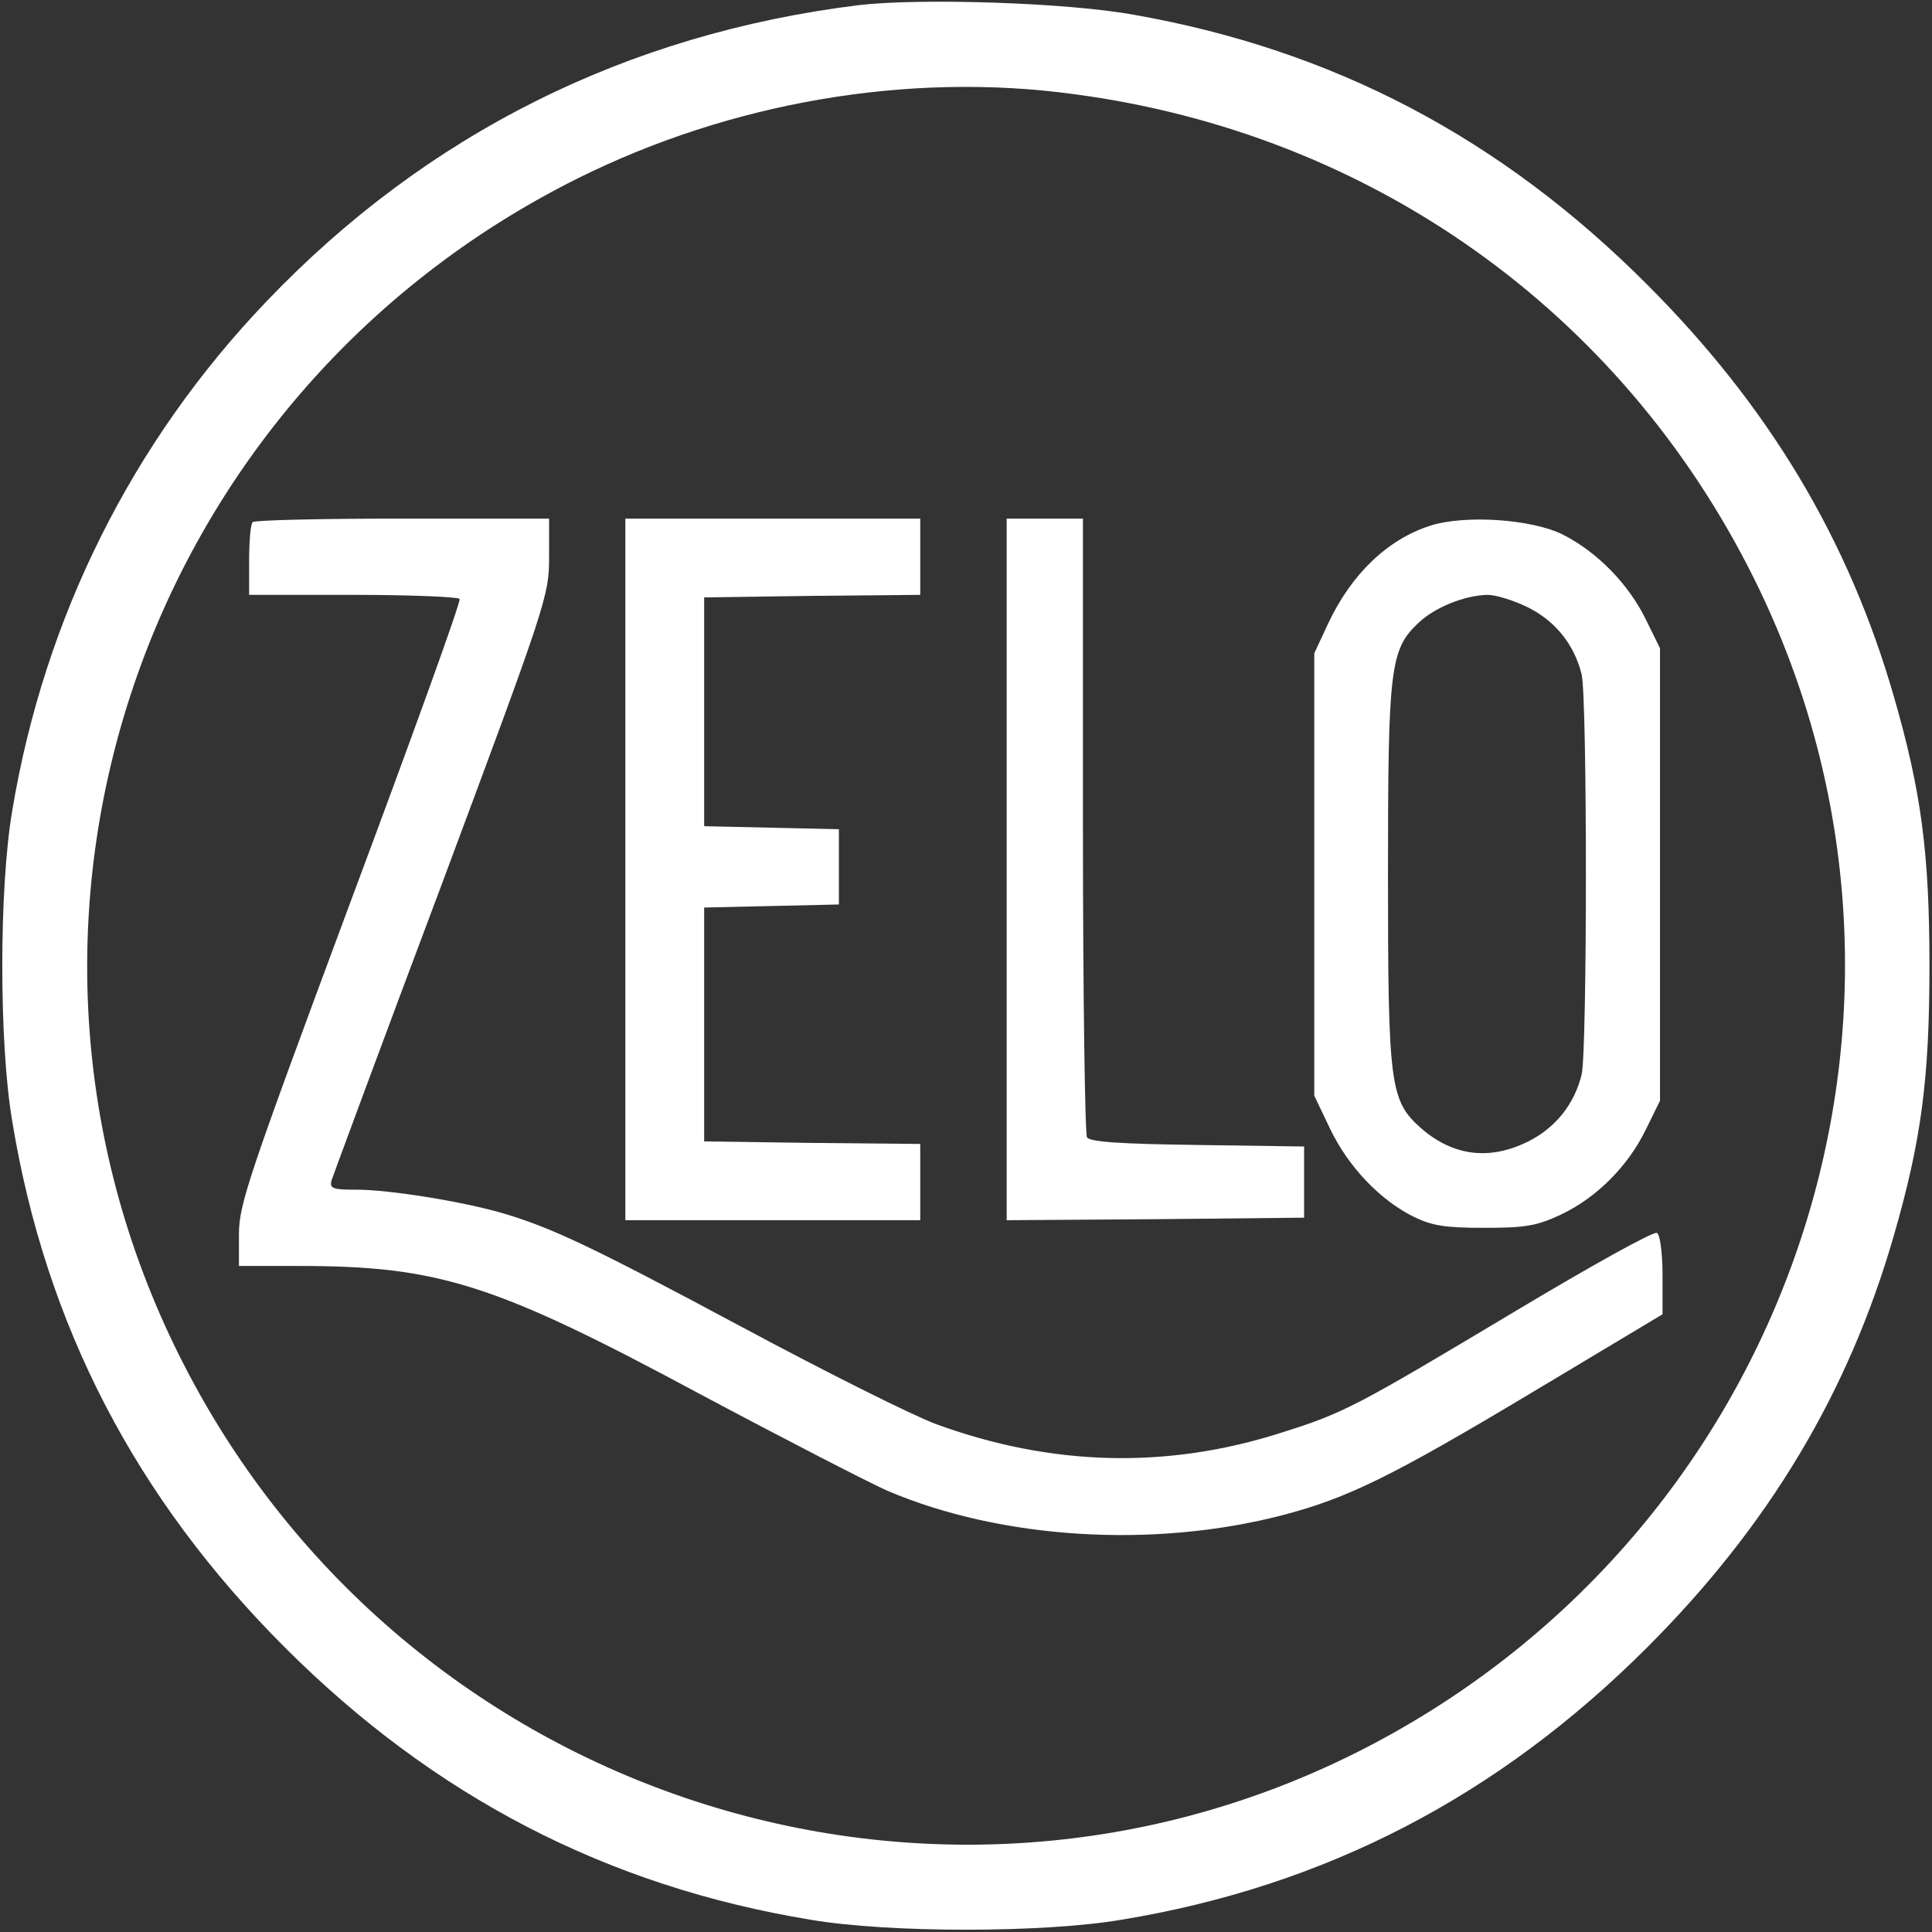 <?xml version="1.0" standalone="no"?>
<!DOCTYPE svg PUBLIC "-//W3C//DTD SVG 20010904//EN"
 "http://www.w3.org/TR/2001/REC-SVG-20010904/DTD/svg10.dtd">
<svg version="1.0" xmlns="http://www.w3.org/2000/svg"
 width="380pt" height="380pt" viewBox="0 0 380 380"
 preserveAspectRatio="xMidYMid meet">

<rect x="0" y="0" width="380" height="380" fill="#333333" stroke="none"/>

<g transform="translate(0,380) scale(0.1,-0.1)"
fill="#fff" stroke="none">
<path d="M1690 3790 c-456 -56 -851 -253 -1166 -583 -265 -277 -437 -623 -500
-1002 -26 -153 -26 -457 0 -610 66 -402 243 -742 536 -1035 293 -293 633 -470
1035 -536 153 -26 457 -26 610 0 402 66 742 243 1035 536 239 239 396 501 485
810 54 187 70 308 70 530 0 222 -16 343 -70 530 -89 309 -246 571 -485 810
-288 289 -618 462 -1010 531 -132 24 -419 33 -540 19z m421 -175 c585 -77
1077 -427 1338 -951 424 -851 73 -1885 -785 -2313 -850 -423 -1886 -72 -2312
784 -425 853 -74 1886 784 2314 301 150 651 210 975 166z"/>
<path d="M497 2773 c-4 -3 -7 -37 -7 -75 l0 -68 204 0 c113 0 207 -4 210 -8 3
-5 -94 -273 -215 -597 -200 -538 -219 -594 -219 -652 l0 -63 118 0 c275 0 385
-35 787 -251 165 -88 332 -174 370 -191 225 -96 525 -114 778 -48 127 33 216
77 485 238 l262 157 0 77 c0 44 -5 80 -11 83 -6 4 -130 -65 -277 -153 -316
-189 -338 -201 -462 -240 -225 -72 -452 -66 -679 17 -46 17 -216 102 -380 190
-297 159 -375 196 -473 225 -79 23 -223 46 -285 46 -48 0 -55 2 -51 18 3 9
100 272 217 583 207 555 211 568 211 643 l0 76 -288 0 c-159 0 -292 -3 -295
-7z"/>
<path d="M1230 2090 l0 -690 290 0 290 0 0 75 0 75 -212 2 -213 3 0 230 0 230
133 3 132 3 0 74 0 74 -132 3 -133 3 0 225 0 225 213 3 212 2 0 75 0 75 -290
0 -290 0 0 -690z"/>
<path d="M1980 2090 l0 -690 293 2 292 3 0 70 0 70 -210 3 c-152 2 -211 6
-217 15 -4 6 -8 283 -8 615 l0 602 -75 0 -75 0 0 -690z"/>
<path d="M2813 2766 c-84 -27 -155 -95 -201 -193 l-27 -58 0 -435 0 -435 31
-65 c36 -75 98 -140 164 -173 37 -18 62 -22 140 -22 81 0 103 4 150 26 70 33
132 95 167 167 l28 57 0 445 0 445 -28 57 c-34 69 -94 131 -162 166 -61 31
-193 40 -262 18z m193 -161 c54 -27 91 -74 105 -132 11 -50 11 -736 0 -786
-14 -58 -51 -105 -105 -132 -76 -38 -148 -29 -211 26 -61 54 -65 84 -65 499 0
404 4 442 59 494 32 31 91 55 137 56 16 0 52 -11 80 -25z"/>
</g>
</svg>

